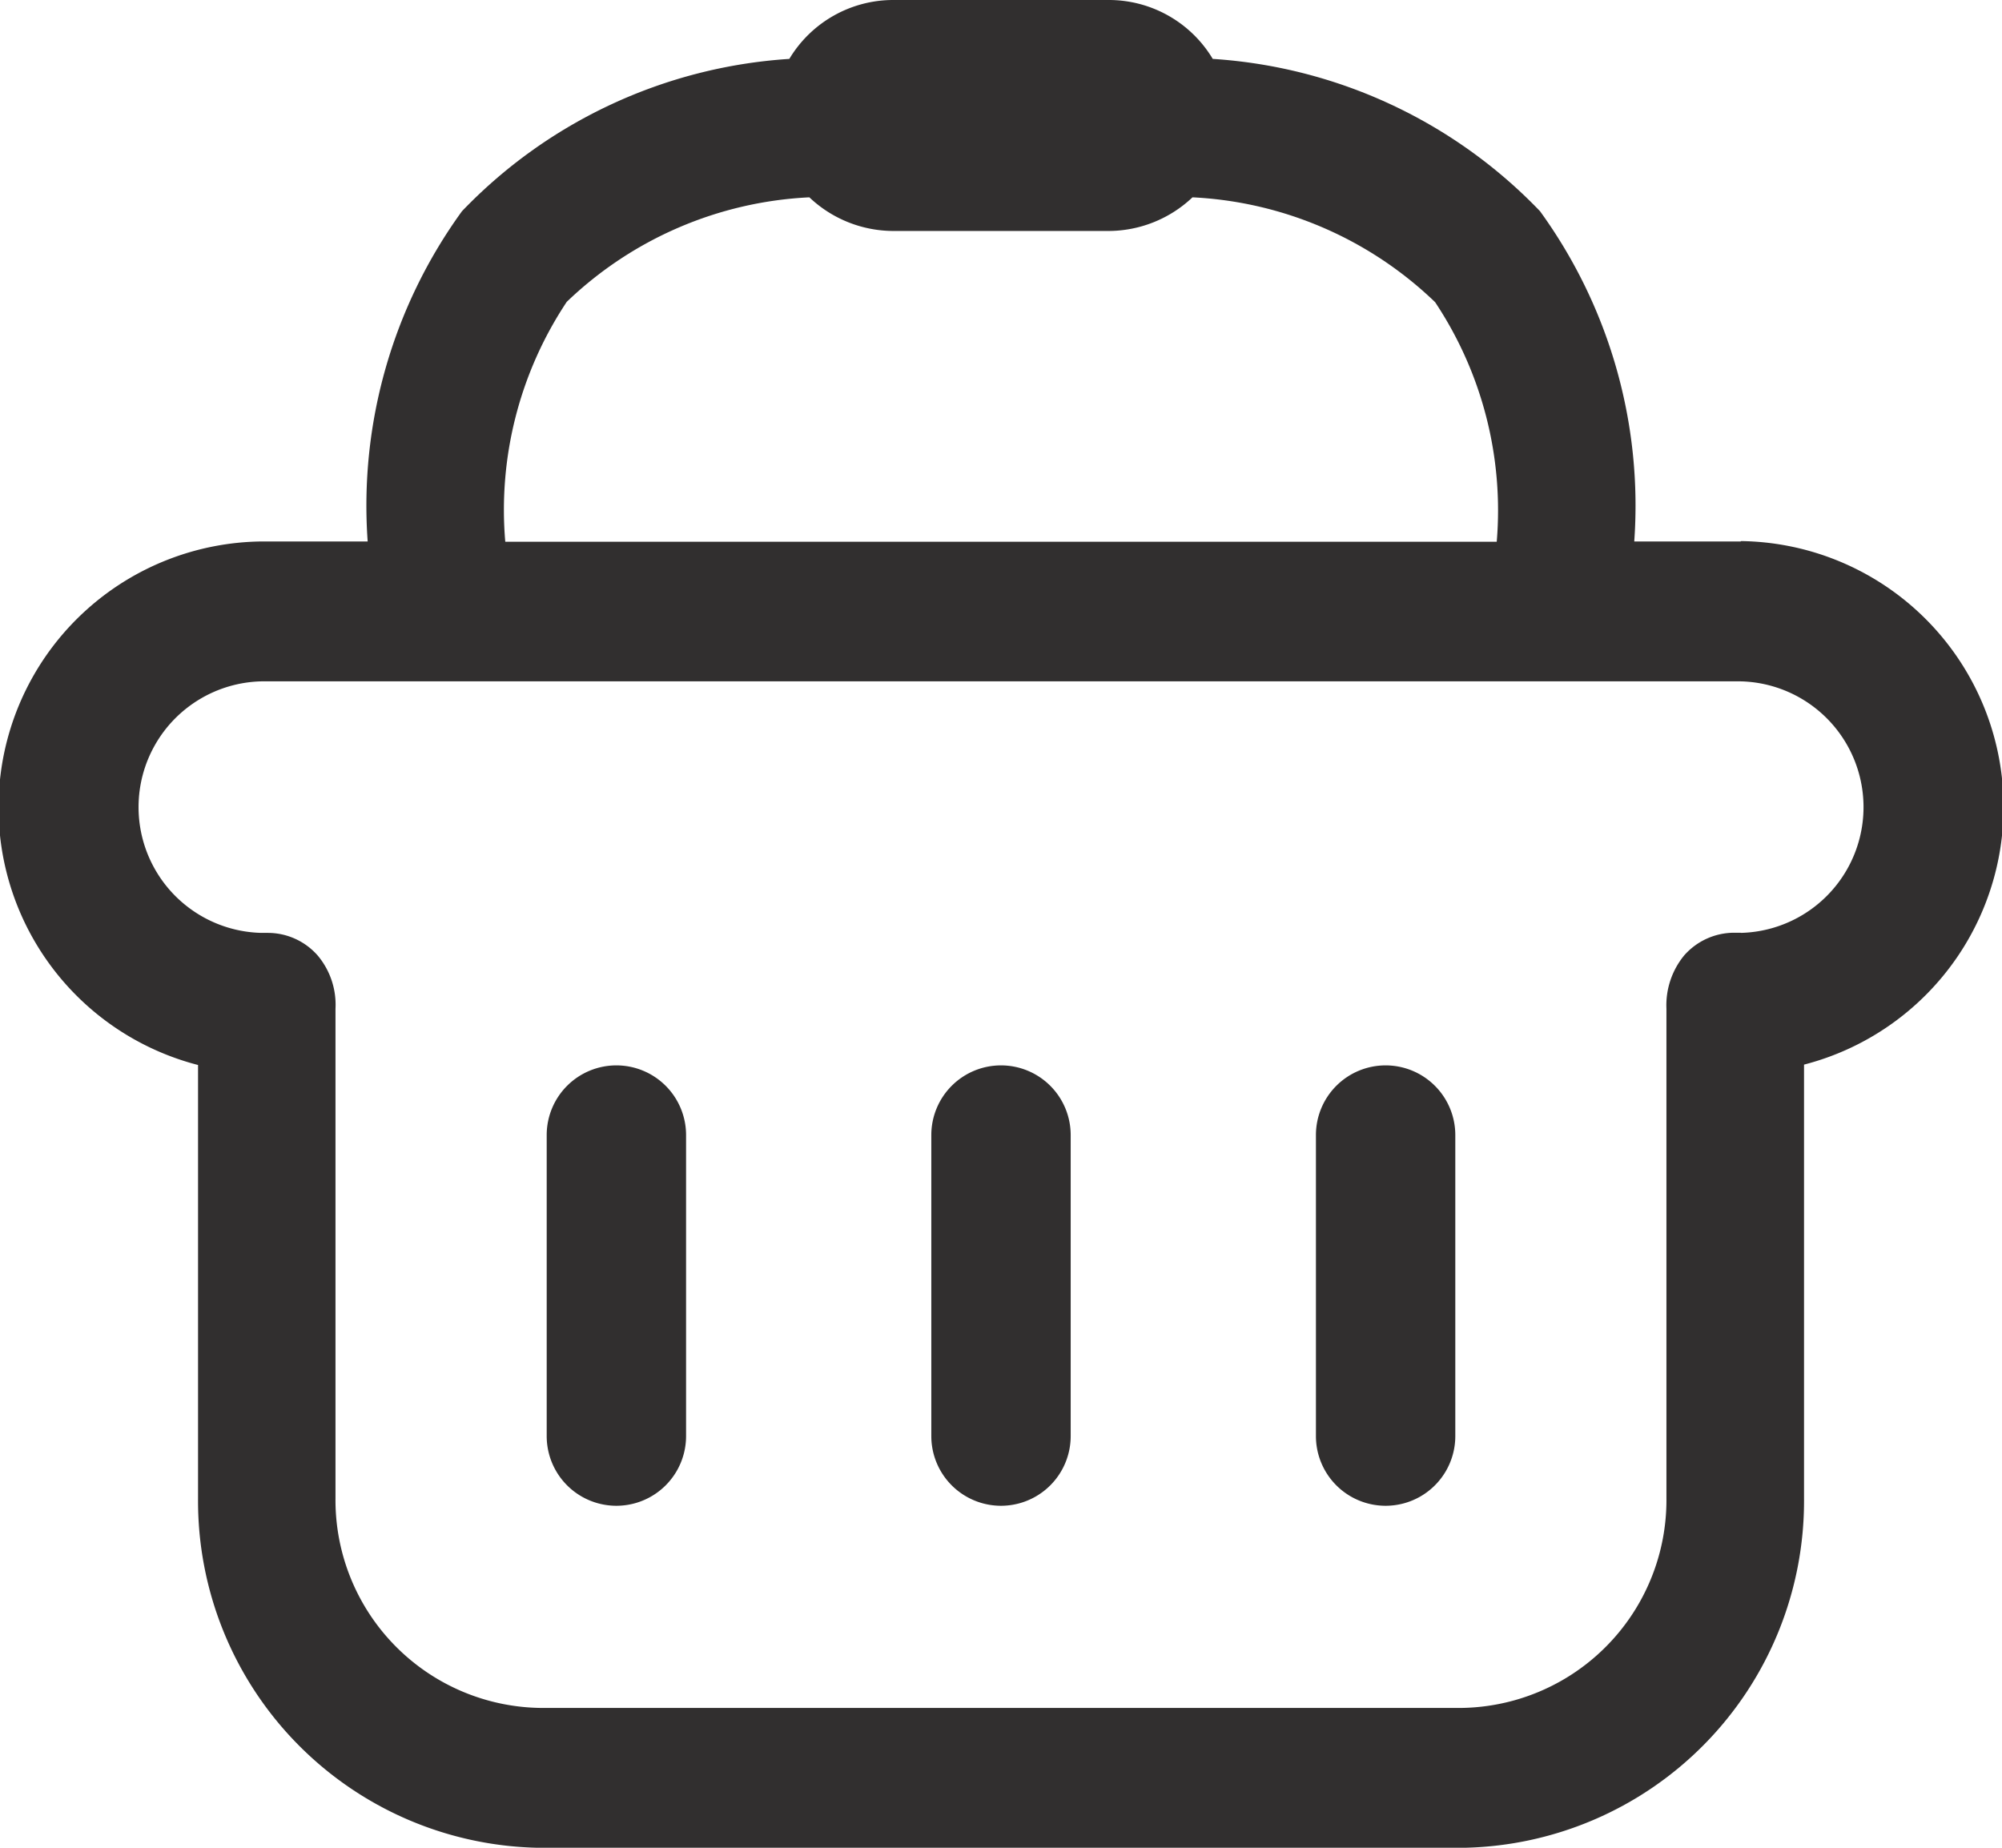 <svg xmlns="http://www.w3.org/2000/svg" width="26" height="24" viewBox="0 0 26 24">
  <g id="icon-cart" transform="translate(0 -16.737)">
    <g id="Group_15465" data-name="Group 15465" transform="translate(0 16.737)">
      <path id="Path_17356" data-name="Path 17356" d="M22.608,23.77H21.224A6.513,6.513,0,0,0,20,19.48a6.465,6.465,0,0,0-4.25-1.978,1.574,1.574,0,0,0-1.361-.765H11.612a1.574,1.574,0,0,0-1.361.765A6.465,6.465,0,0,0,6,19.48a6.512,6.512,0,0,0-1.225,4.29H3.393a3.455,3.455,0,0,0-.821,6.8V36.2a4.506,4.506,0,0,0,4.464,4.538H18.965A4.506,4.506,0,0,0,23.429,36.2V30.565a3.455,3.455,0,0,0-.821-6.8ZM7.36,20.658A4.885,4.885,0,0,1,10.511,19.3a1.59,1.59,0,0,0,1.1.437h2.776a1.59,1.59,0,0,0,1.1-.437,4.885,4.885,0,0,1,3.151,1.362,4.879,4.879,0,0,1,.8,3.112H6.562A4.879,4.879,0,0,1,7.36,20.658Zm15.248,8.194h-.086a.866.866,0,0,0-.649.294,1.019,1.019,0,0,0-.231.692l0,6.36a2.7,2.7,0,0,1-2.678,2.723H7.035A2.7,2.7,0,0,1,4.357,36.2v-6.36a.993.993,0,0,0-.231-.692.862.862,0,0,0-.647-.294H3.393a1.634,1.634,0,0,1,0-3.267H22.608a1.634,1.634,0,0,1,0,3.267Z" transform="translate(0 -16.737)" fill="#312f2f"/>
      <path id="Path_17357" data-name="Path 17357" d="M100.421,207.163a.905.905,0,0,0-.905.905v3.91a.905.905,0,1,0,1.81,0v-3.91A.905.905,0,0,0,100.421,207.163Z" transform="translate(-92.416 -193.325)" fill="#312f2f"/>
      <path id="Path_17358" data-name="Path 17358" d="M170.421,207.163a.905.905,0,0,0-.905.905v3.91a.905.905,0,1,0,1.81,0v-3.91A.905.905,0,0,0,170.421,207.163Z" transform="translate(-157.421 -193.325)" fill="#312f2f"/>
      <path id="Path_17359" data-name="Path 17359" d="M240.421,207.163a.905.905,0,0,0-.905.905v3.91a.905.905,0,1,0,1.81,0v-3.91A.905.905,0,0,0,240.421,207.163Z" transform="translate(-222.426 -193.325)" fill="#312f2f"/>
    </g>
  </g>
</svg>
